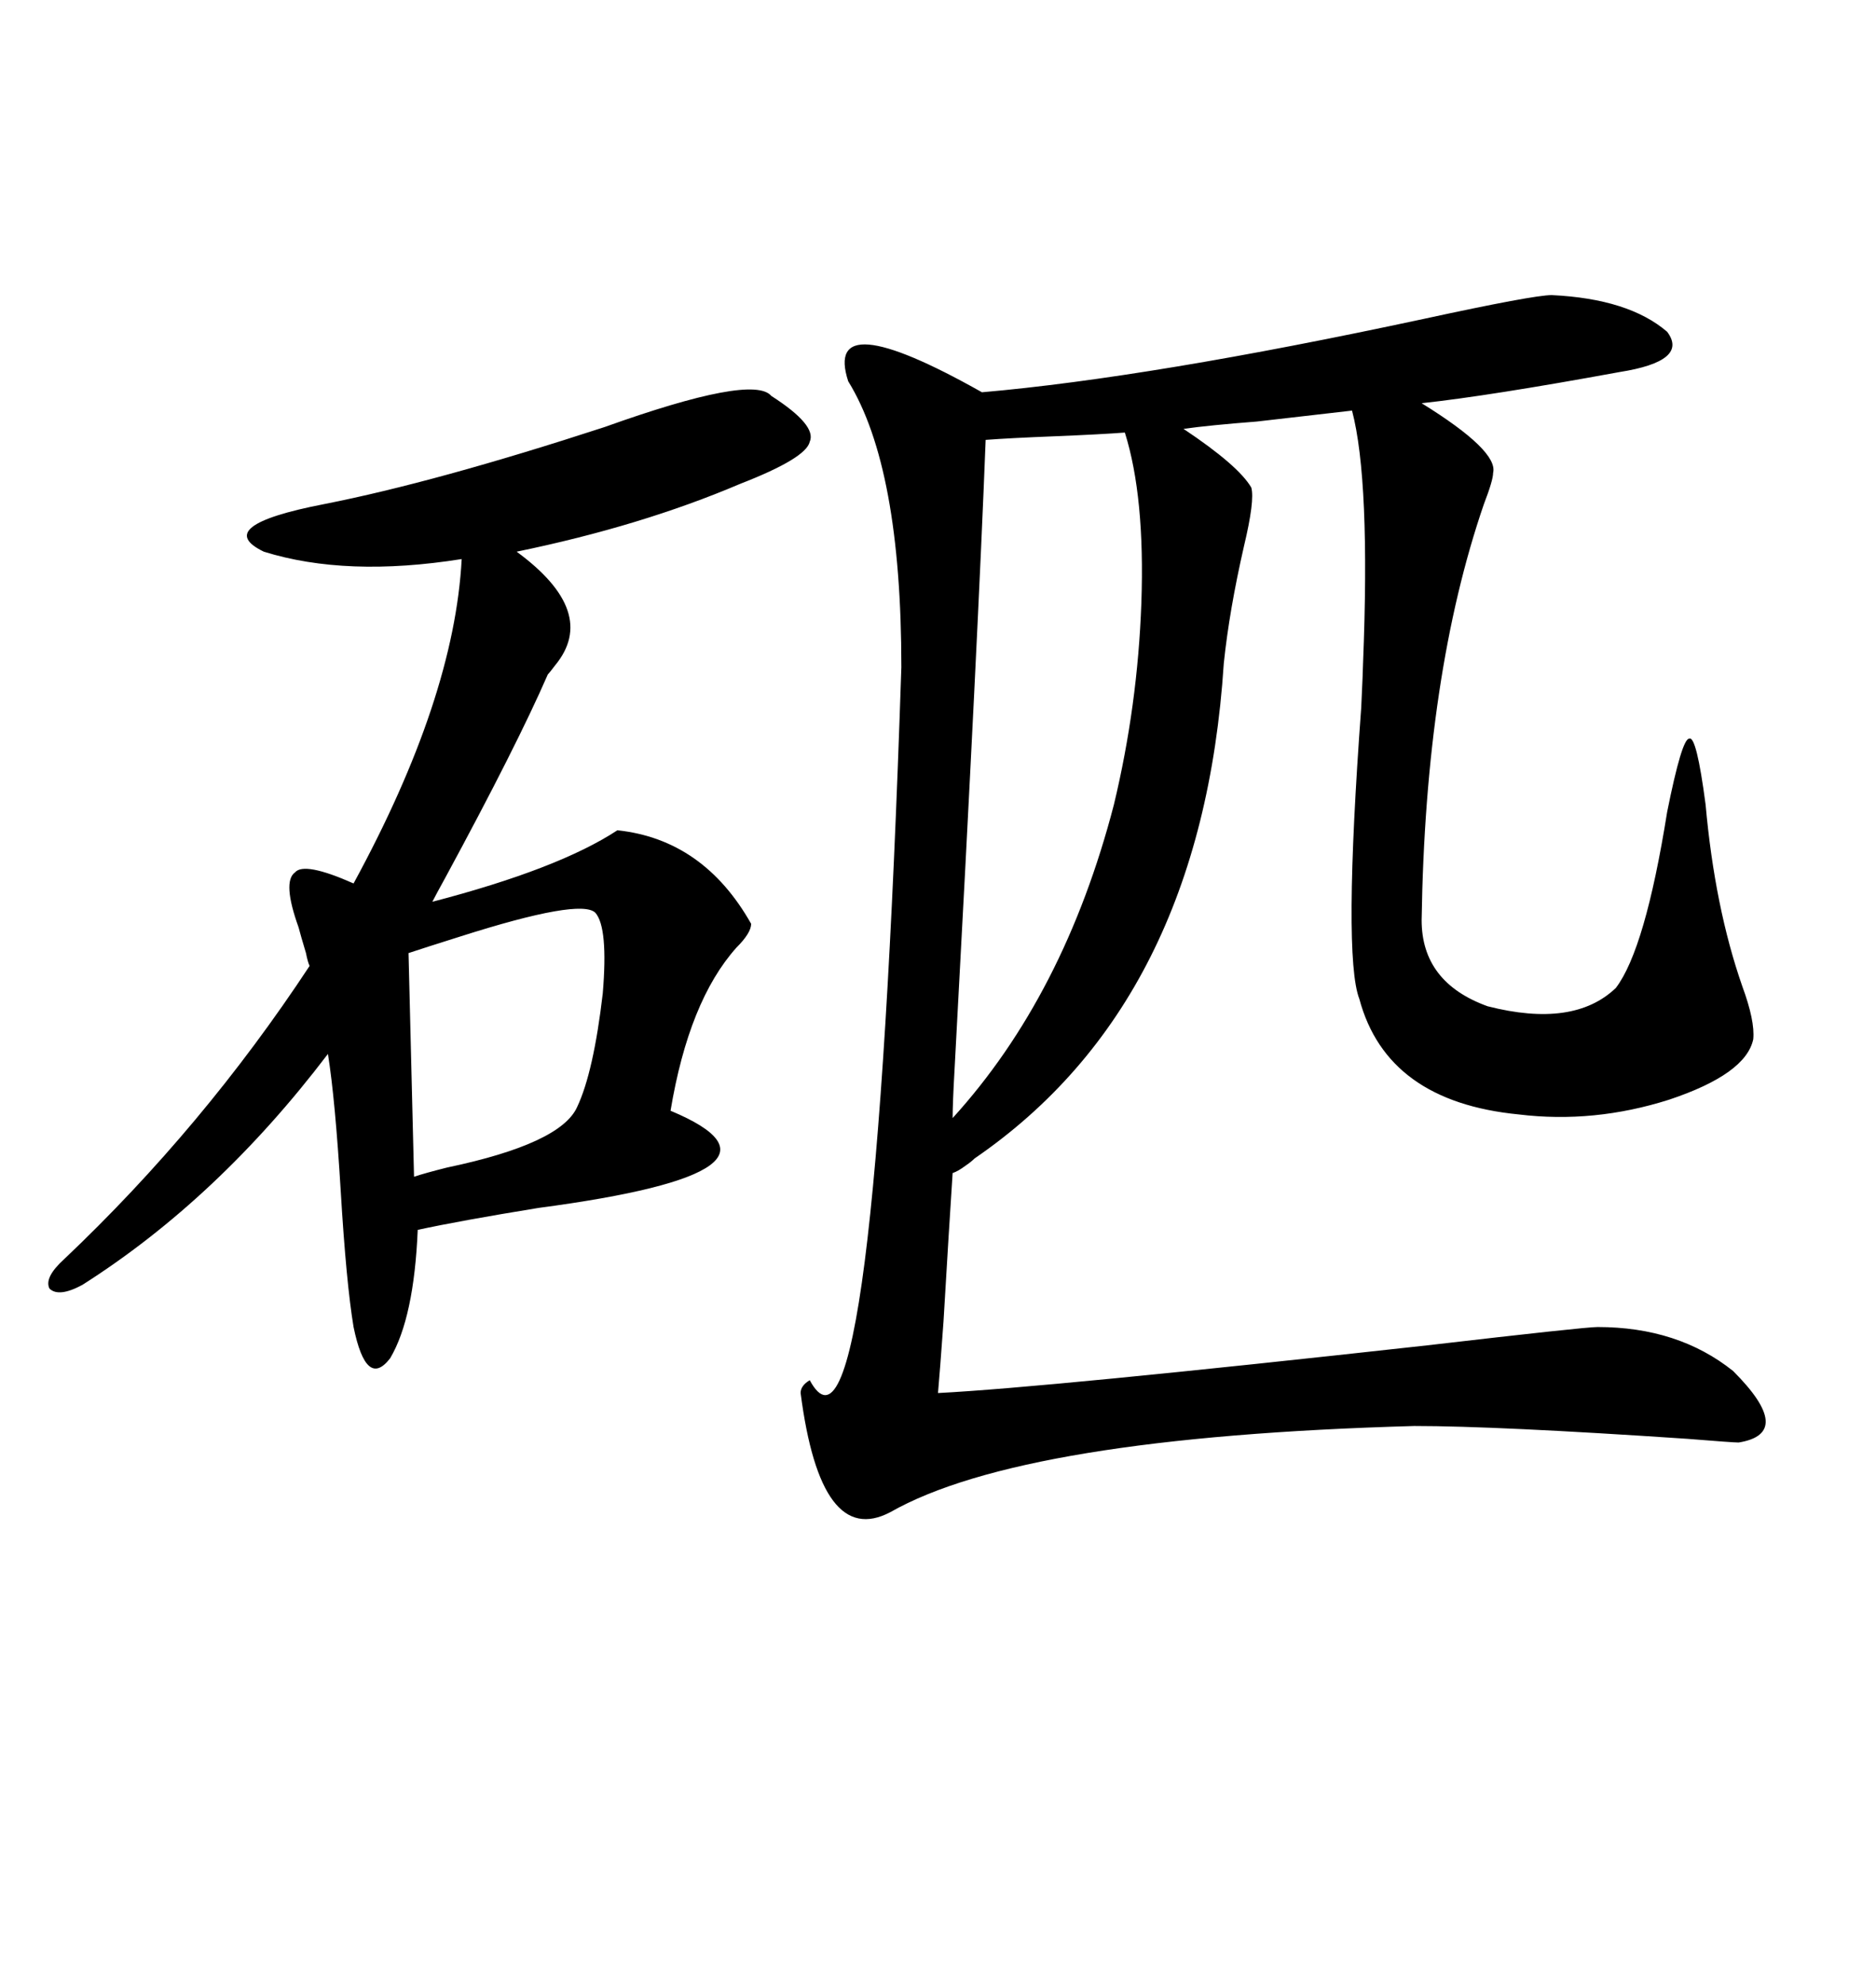 <svg xmlns="http://www.w3.org/2000/svg" xmlns:xlink="http://www.w3.org/1999/xlink" width="300" height="317.285"><path d="M248.14 47.17L248.14 47.17Q260.45 47.75 266.60 53.03L266.60 53.03Q270.12 57.71 258.98 59.47L258.98 59.47Q238.18 63.28 227.34 64.45L227.34 64.45Q239.65 72.07 238.77 75.59L238.77 75.59Q238.77 76.76 237.30 80.57L237.30 80.57Q227.93 107.81 227.34 147.07L227.34 147.07Q227.34 157.03 237.89 160.84L237.89 160.84Q251.66 164.36 258.40 157.91L258.40 157.91Q263.09 151.76 266.60 129.79L266.60 129.79Q268.95 118.07 270.12 118.07L270.12 118.07Q271.29 117.48 272.75 128.61L272.75 128.61Q274.22 145.02 278.61 157.62L278.61 157.62Q280.66 163.18 280.37 166.11L280.37 166.11Q279.20 171.68 266.89 175.78L266.89 175.78Q254.88 179.59 242.87 178.13L242.87 178.13Q221.78 176.07 217.38 159.67L217.38 159.67Q214.75 152.93 217.68 113.09L217.68 113.09Q217.97 106.93 217.97 106.05L217.97 106.05Q219.14 76.76 216.21 65.63L216.21 65.63Q211.23 66.21 200.98 67.38L200.98 67.38Q193.36 67.97 189.26 68.55L189.26 68.55Q198.05 74.41 200.10 77.93L200.10 77.93Q200.68 79.98 198.93 87.30L198.93 87.30Q196.58 97.56 195.70 106.05L195.70 106.05Q192.19 160.25 155.86 185.16L155.86 185.16Q155.27 185.74 154.39 186.33L154.39 186.33Q153.22 187.21 152.34 187.50L152.34 187.50Q151.76 196.29 150.88 211.23L150.88 211.23Q150.29 219.43 150 222.66L150 222.66Q167.29 221.78 228.22 215.04L228.22 215.04Q253.42 212.11 255.47 212.11L255.47 212.11Q268.36 212.11 277.15 219.14L277.15 219.14Q287.11 229.10 278.03 230.57L278.03 230.57Q277.15 230.57 269.82 229.98L269.82 229.98Q239.36 227.93 226.17 227.93L226.17 227.93Q163.48 229.69 142.38 241.70L142.38 241.70Q131.25 247.56 128.03 222.66L128.03 222.66Q128.03 221.48 129.49 220.61L129.49 220.61Q139.75 239.65 144.14 106.64L144.14 106.64Q144.14 74.71 135.64 60.94L135.64 60.94Q131.54 48.34 157.03 62.70L157.03 62.70Q183.98 60.35 227.64 50.98L227.64 50.98Q245.21 47.17 248.14 47.17ZM123.34 63.28L123.34 63.28Q130.66 67.97 129.49 70.61L129.49 70.61Q128.91 73.24 118.36 77.34L118.36 77.34Q102.54 84.08 82.62 88.18L82.62 88.18Q95.80 97.85 88.77 106.35L88.77 106.35Q87.89 107.52 87.60 107.81L87.60 107.81Q82.62 119.24 71.19 140.33L71.19 140.33Q69.73 142.97 69.14 144.14L69.14 144.14Q89.36 138.87 98.73 132.71L98.73 132.71Q112.50 134.18 120.12 147.66L120.12 147.66Q120.12 149.12 117.77 151.46L117.77 151.46Q110.16 159.96 107.23 177.54L107.23 177.54Q130.37 187.21 86.13 193.07L86.13 193.07Q73.54 195.12 66.80 196.58L66.80 196.58Q66.21 210.64 62.40 217.09L62.40 217.09Q58.59 222.07 56.54 212.11L56.54 212.11Q55.37 205.08 54.49 190.43L54.49 190.43Q53.61 175.78 52.44 168.46L52.44 168.46Q34.86 191.60 13.18 205.37L13.18 205.37Q9.38 207.42 7.91 205.96L7.91 205.96Q7.03 204.20 10.25 201.27L10.25 201.27Q32.52 180.18 49.51 154.39L49.51 154.39Q49.22 153.81 48.93 152.34L48.93 152.34Q48.05 149.41 47.75 148.24L47.75 148.24Q45.12 140.92 47.17 139.45L47.17 139.45Q48.63 137.70 56.54 141.21L56.54 141.21Q72.66 111.62 73.83 89.36L73.83 89.36Q55.37 92.29 42.19 88.18L42.19 88.18Q33.69 84.08 51.86 80.57L51.86 80.57Q69.73 77.05 96.68 68.26L96.68 68.26Q120.41 59.77 123.34 63.28ZM152.34 178.71L152.34 178.71Q170.21 159.08 178.13 128.61L178.13 128.61Q181.93 112.79 182.52 96.39L182.52 96.39Q183.11 79.39 179.88 69.14L179.88 69.14Q176.07 69.43 168.75 69.73L168.75 69.73Q161.43 70.02 157.62 70.31L157.62 70.31Q156.45 100.78 152.64 171.09L152.64 171.09Q152.34 176.37 152.34 178.71ZM95.21 145.90L95.21 145.90Q92.87 143.55 73.54 149.71L73.54 149.71Q67.97 151.46 65.33 152.34L65.33 152.34L66.21 188.09Q67.97 187.50 71.48 186.62L71.48 186.62Q89.65 182.81 92.29 176.95L92.29 176.95Q94.92 171.39 96.39 158.79L96.39 158.79Q97.27 148.24 95.21 145.90Z"/></svg>